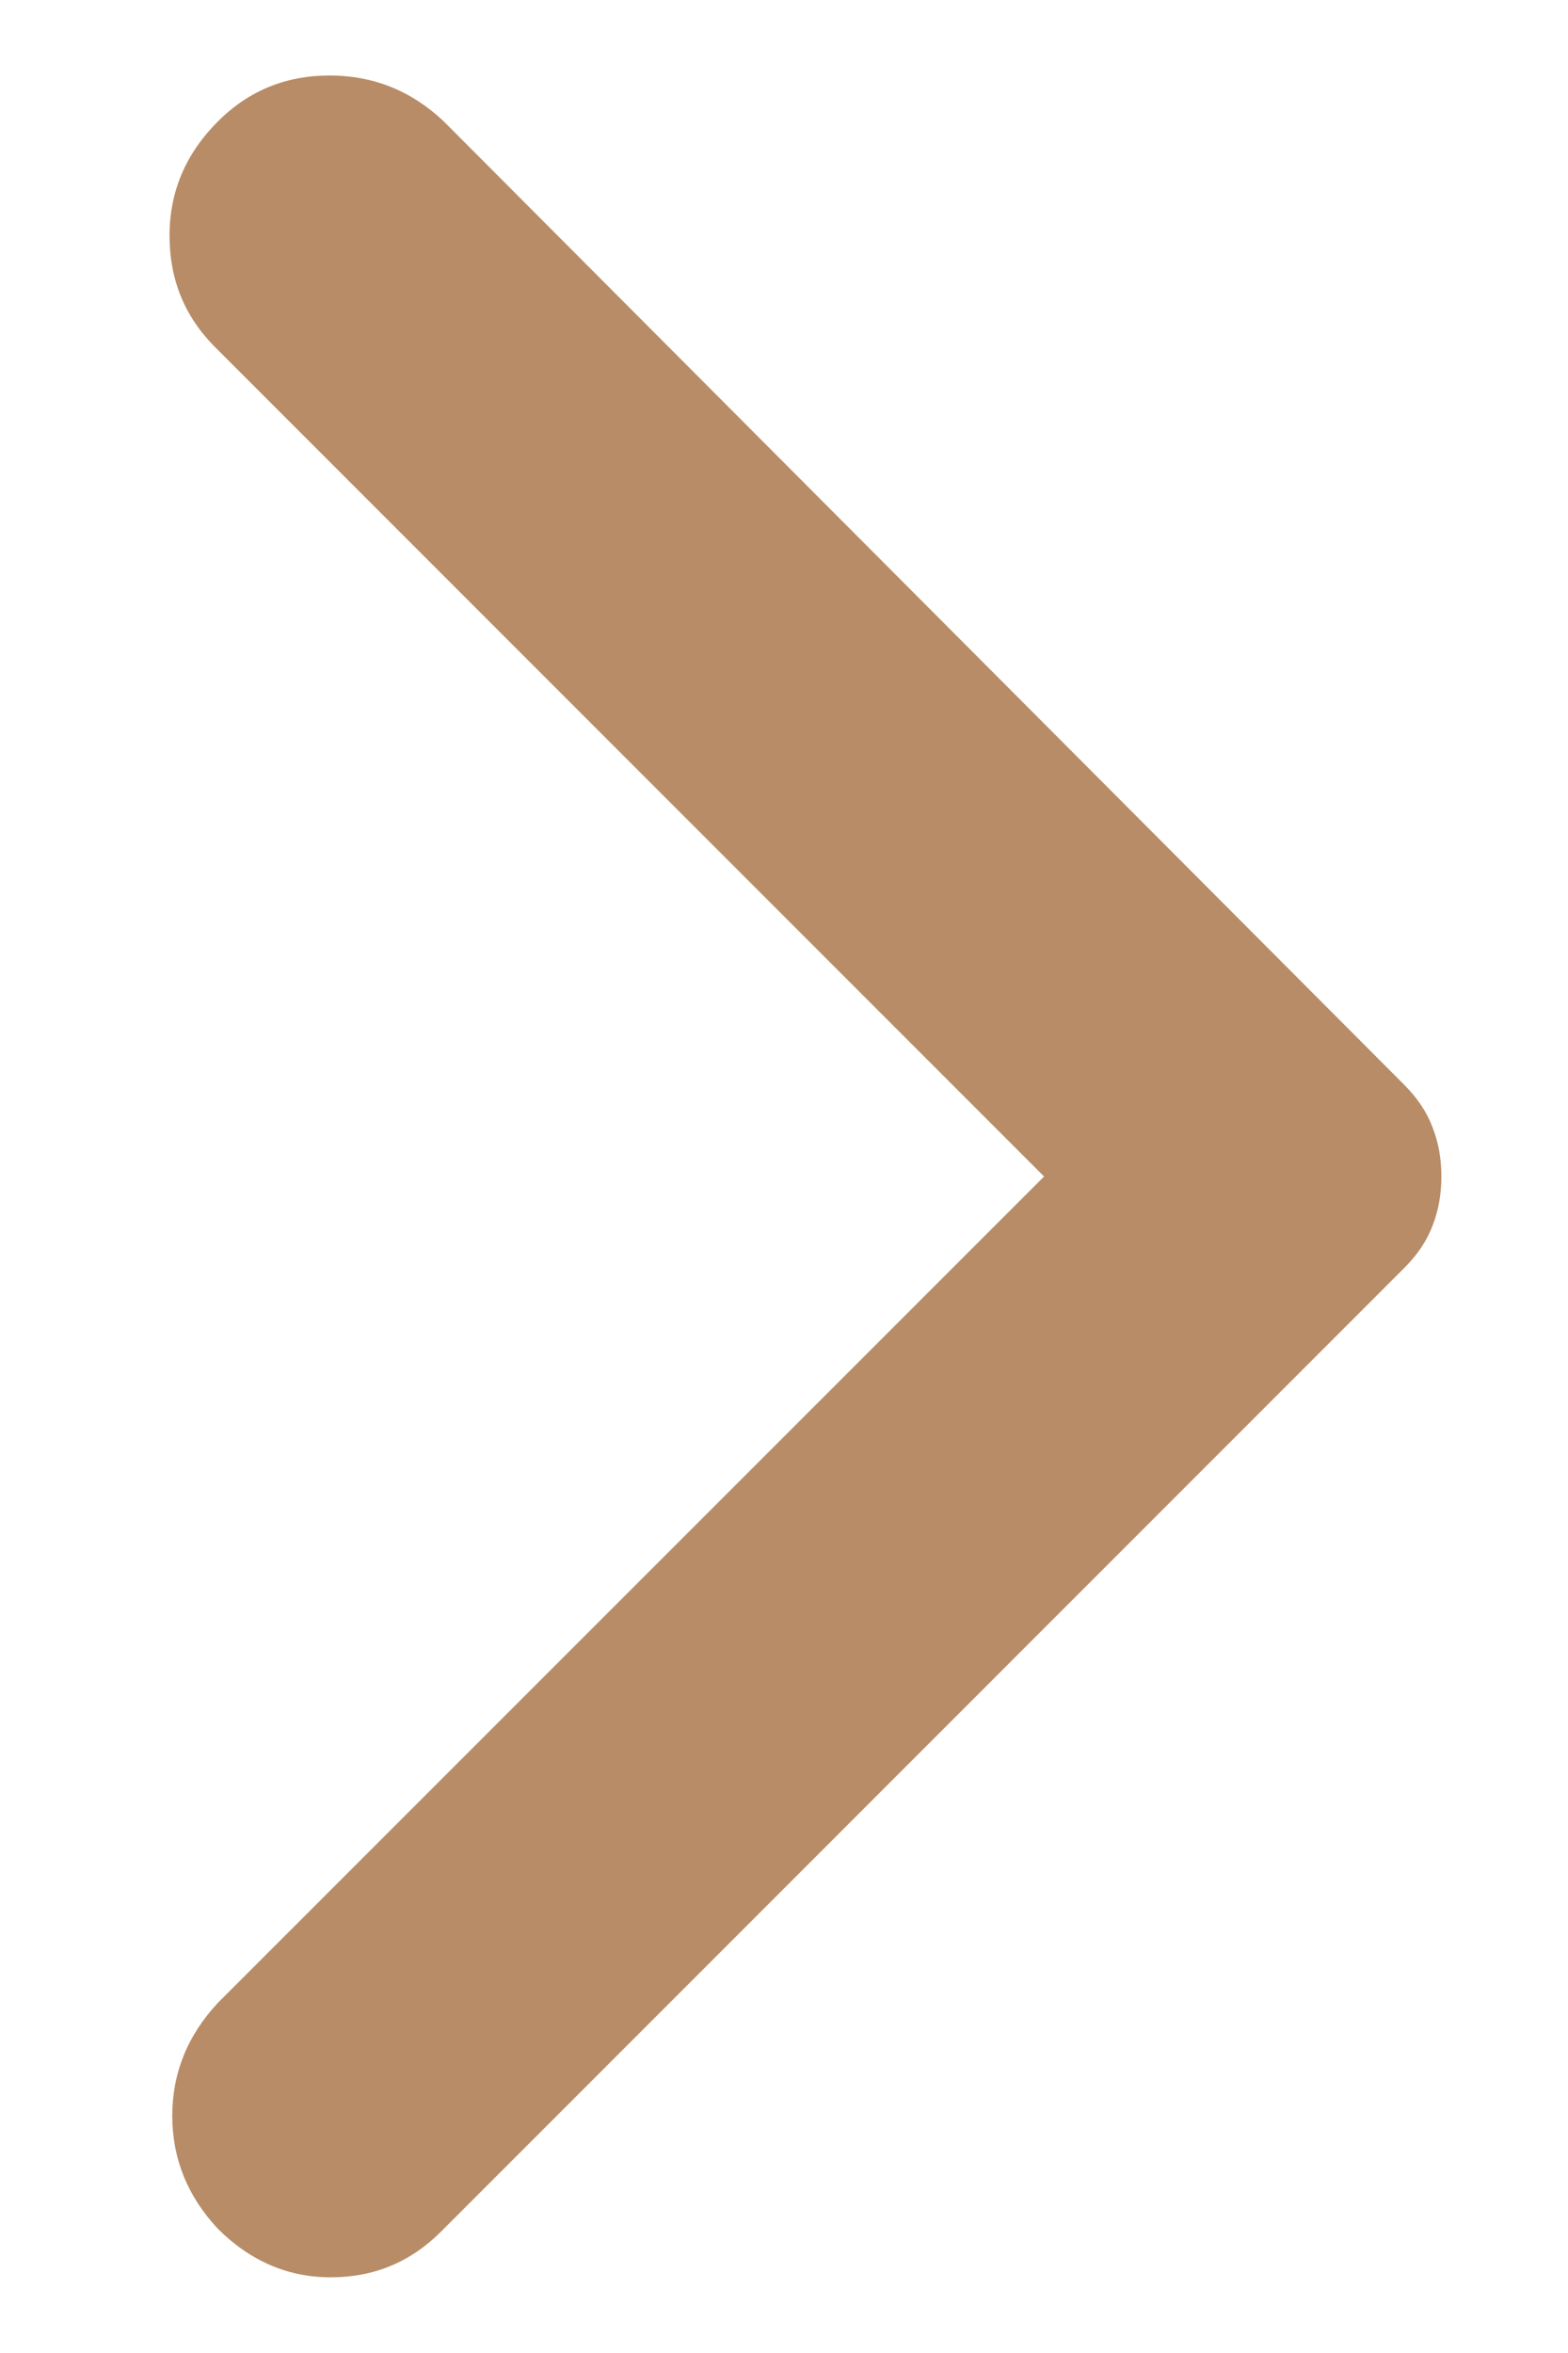 <svg width="8" height="12" viewBox="0 0 8 12" fill="none" xmlns="http://www.w3.org/2000/svg">
<path d="M1.112 11.367C0.957 11.201 0.879 11.009 0.879 10.79C0.879 10.572 0.957 10.38 1.112 10.214L5.327 6L1.098 1.771C0.942 1.615 0.865 1.426 0.865 1.202C0.865 0.978 0.947 0.784 1.112 0.619C1.268 0.463 1.458 0.385 1.681 0.385C1.905 0.385 2.099 0.463 2.264 0.619L7.165 5.533C7.233 5.601 7.281 5.674 7.31 5.752C7.34 5.83 7.354 5.912 7.354 6C7.354 6.087 7.34 6.17 7.31 6.248C7.281 6.326 7.233 6.398 7.165 6.466L2.25 11.381C2.094 11.537 1.907 11.614 1.688 11.614C1.47 11.614 1.278 11.532 1.112 11.367Z" fill="#B88C66"/>
</svg>
